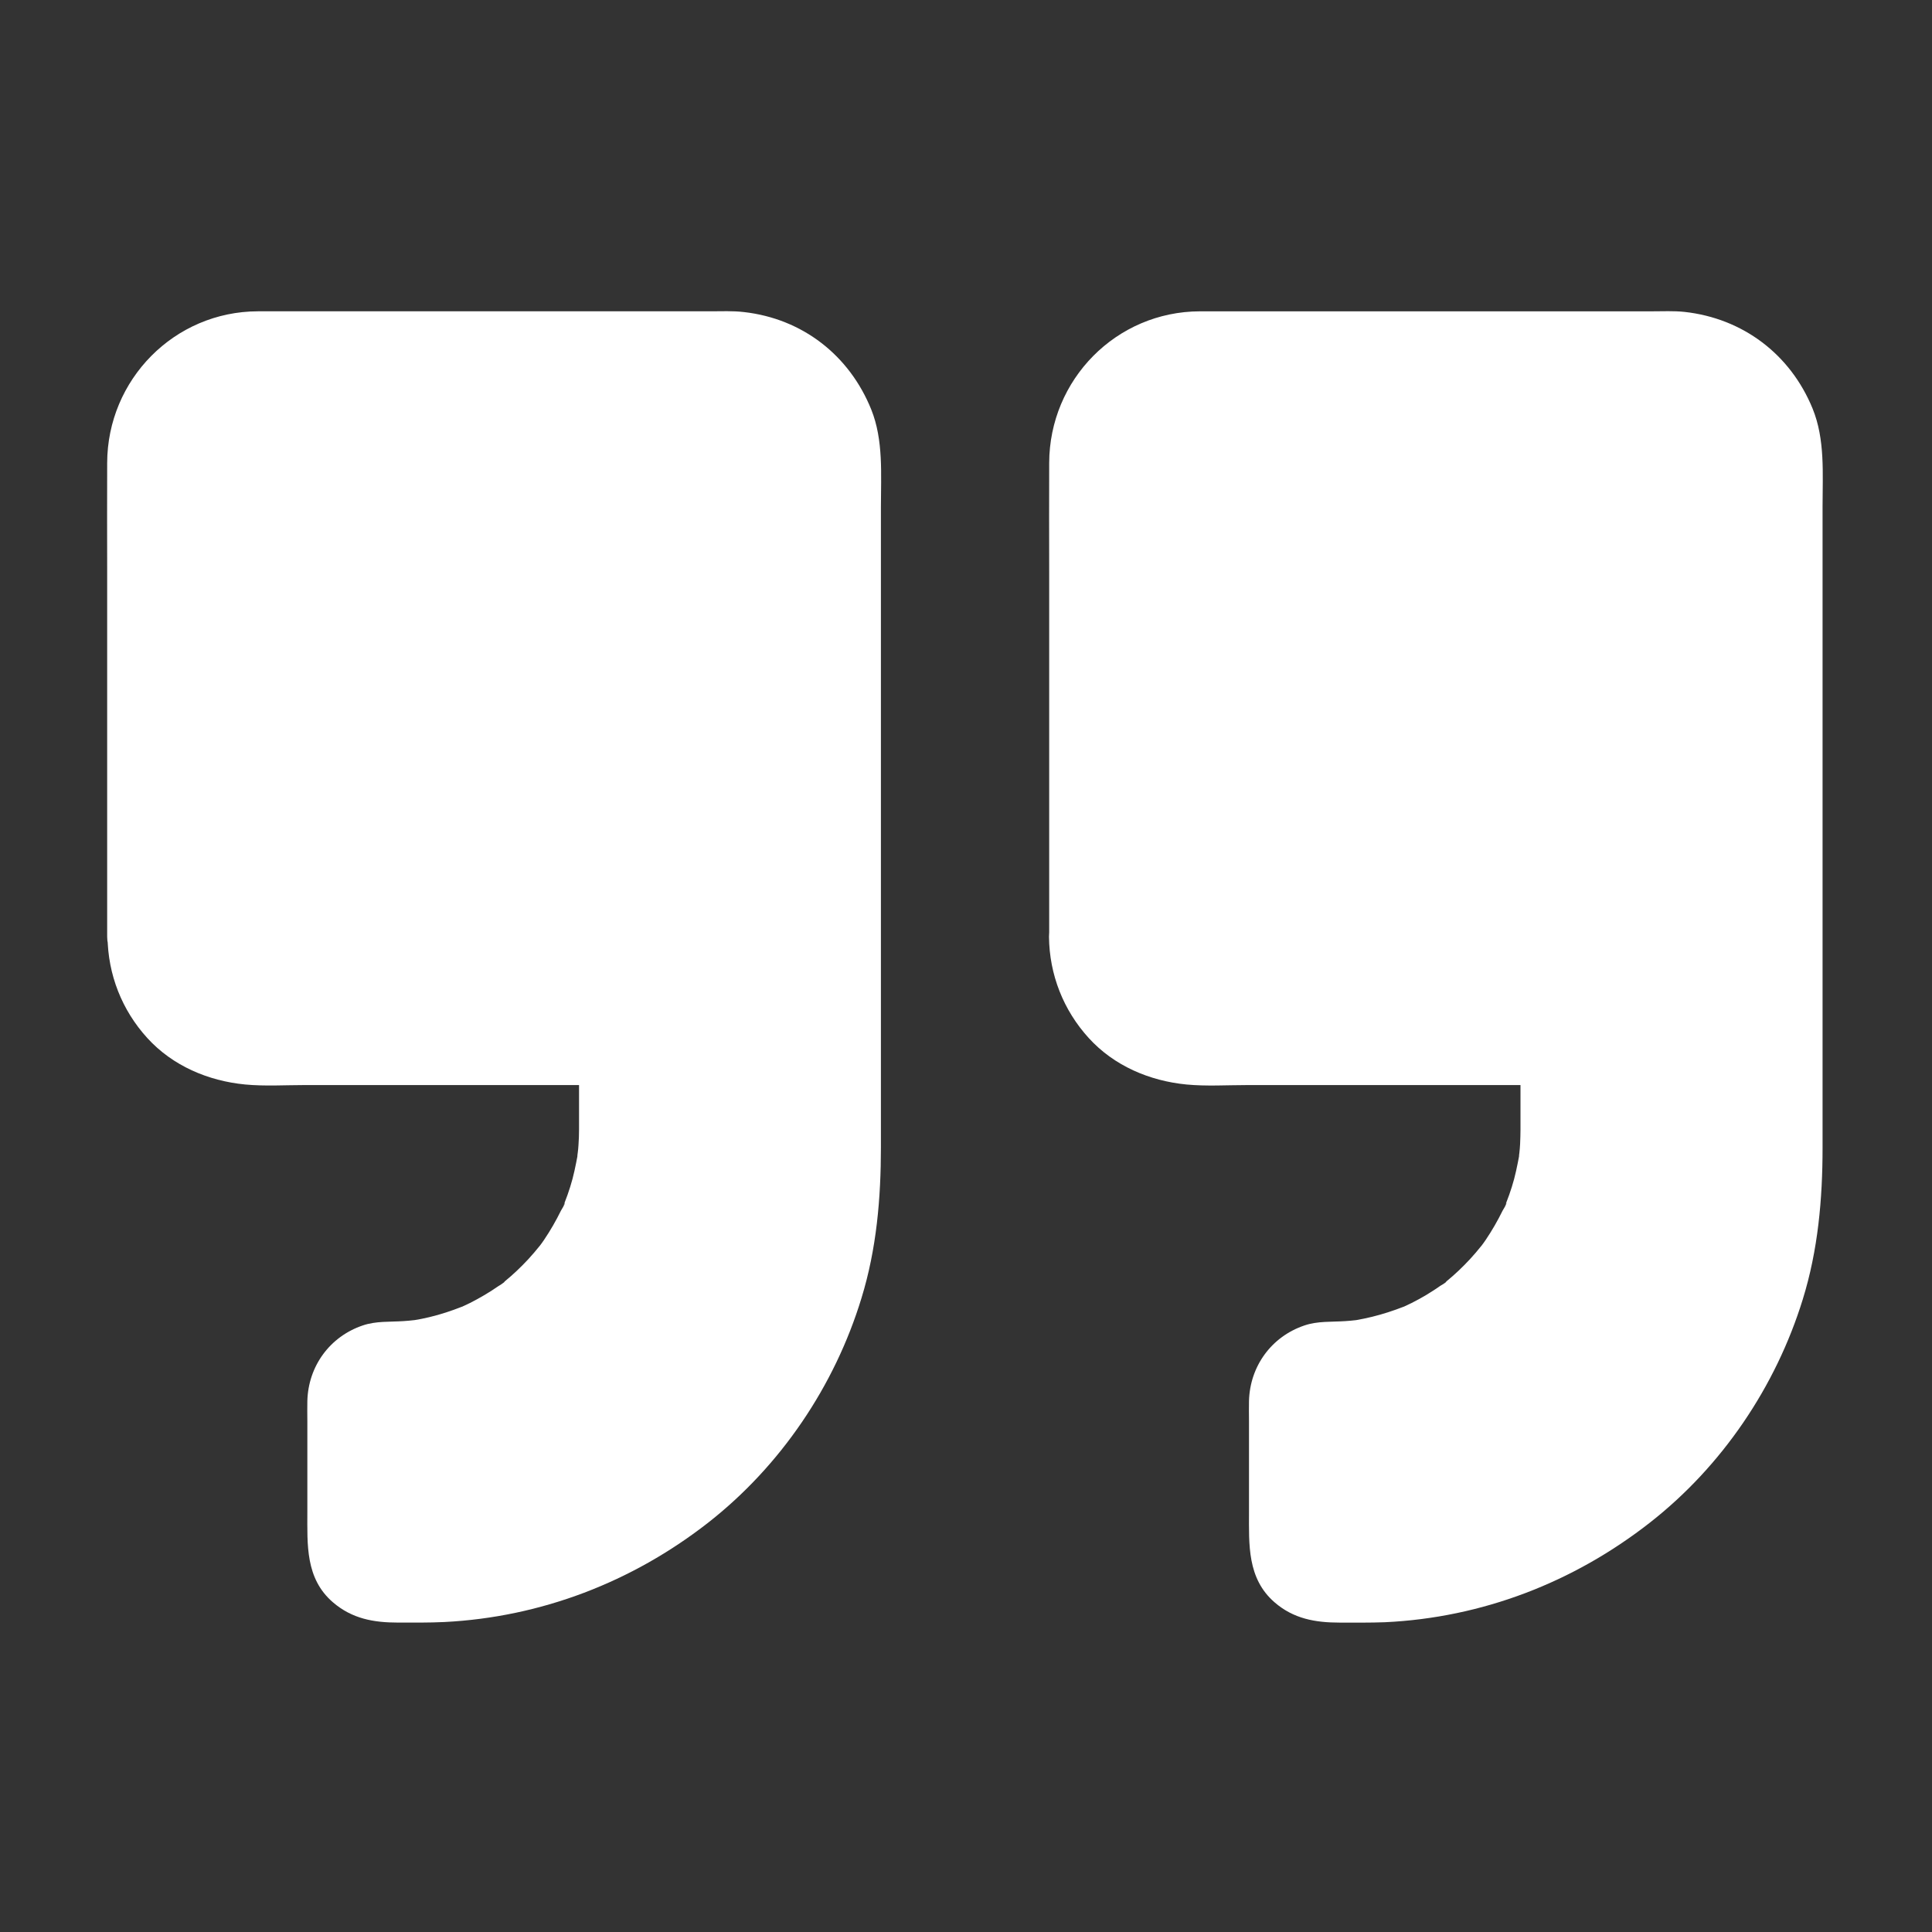 <?xml version="1.0" encoding="UTF-8"?>
<svg width="1200pt" height="1200pt" version="1.1" viewBox="0 0 1200 1200" xmlns="http://www.w3.org/2000/svg">
 <rect x="0" y="0" width="1200" height="1200" fill="#333333" stroke="none"/>
 <g fill="#fff">
  <path d="m675 581.84v-295.31c0-38.086 30.469-69.727 68.555-69.727h295.31c38.086 0 69.727 31.641 69.727 69.727v438.28c0 143.09-117.66 259.57-260.74 259.57h-23.438c-14.297 0-25.195-10.898-25.195-25.195v-89.062c0-14.18 11.484-25.781 25.781-25.781 78.633 0 142.97-64.336 142.97-142.97v-50.977h-224.41c-38.086 0-68.555-30.469-68.555-68.555z"/>
  <path d="m698.44 581.84v-53.32-112.38-102.19-24.961-2.109-0.352c0-1.055 0-2.227 0.117-3.281 0-0.82 0.117-1.641 0.117-2.461 0.117-1.172 1.055-3.867 0-0.938-1.172 3.281 0.469-1.992 0.703-3.164 0.352-1.523 0.82-3.047 1.289-4.57s1.055-2.93 1.523-4.453c0.586-1.406 1.523-1.641 0-0.117-1.875 1.875-0.117 0.469 0.469-0.703 1.523-2.695 3.047-5.391 4.688-7.969 0.117-0.234 1.172-1.875 1.289-1.875 0.234 0-3.164 3.516-1.289 1.641 1.406-1.406 2.695-3.164 4.102-4.57 1.055-1.055 2.227-2.227 3.281-3.164 0.82-0.703 4.688-3.164 1.758-1.641-3.047 1.641 1.289-0.82 1.992-1.289 1.523-0.938 3.047-1.875 4.688-2.812 0.469-0.234 3.867-2.344 4.219-2.109 0.117 0.117-4.57 1.758-1.992 0.82 0.703-0.234 1.406-0.586 2.227-0.82 2.93-1.055 8.203-1.172 10.664-2.695 0 0-4.922 0.469-2.227 0.234 0.82 0 1.641-0.117 2.461-0.234 1.641-0.117 3.281-0.117 4.922-0.234h0.234 1.992 24.727 101.95 112.5c17.93 0 35.859-0.234 53.789 0 1.406 0 2.695 0 4.102 0.117 0.82 0 1.641 0.117 2.461 0.234 1.641 0.117 1.992 1.055 0.117 0-1.992-1.172-1.406-0.234 0.117 0.117 1.055 0.234 2.109 0.469 3.164 0.703 1.758 0.469 3.633 0.938 5.391 1.523 0.82 0.234 5.625 2.109 2.344 0.82-3.281-1.406 1.406 0.703 2.227 1.172 3.047 1.523 5.859 3.398 8.672 5.273 3.516 2.344-2.93-2.695 0.117 0.234 1.289 1.289 2.695 2.461 3.984 3.75 1.055 1.055 2.109 2.227 3.164 3.398 0.234 0.234 1.523 1.523 1.523 1.758 0.117-0.352-2.812-4.102-0.82-1.055 1.758 2.578 3.516 5.156 4.922 7.969 0.703 1.289 1.172 3.164 2.109 4.219-0.117-0.117-1.641-4.336-0.82-1.992 0.352 1.055 0.703 1.992 1.055 2.93 0.938 2.695 1.055 7.734 2.461 10.078 0 0-0.469-4.922-0.234-2.227 0.117 0.82 0.117 1.641 0.234 2.461 0.117 1.641 0.117 3.281 0.234 4.922v0.703 5.273 63.047 106.88 118.48 97.617 45.703c0 8.32-0.352 16.641-1.172 24.961-0.117 1.641-0.352 3.164-0.469 4.805-0.117 0.82-0.234 1.641-0.234 2.344-0.234 2.695 0.352-2.227 0.352-2.227-0.703 3.633-1.172 7.383-1.758 11.016-1.172 6.562-2.695 13.008-4.336 19.336-1.758 6.562-3.75 13.125-6.094 19.57-1.055 2.93-2.109 5.859-3.281 8.789-0.352 0.82-2.109 5.625-0.938 2.227 1.172-3.281-0.82 1.992-1.289 2.93-5.508 12.305-11.953 24.023-19.336 35.273-3.516 5.391-7.266 10.547-11.133 15.703-1.523 2.109 1.289-1.758 1.289-1.641-0.117 0.469-1.055 1.406-1.406 1.758-0.938 1.172-1.992 2.344-2.93 3.633-2.344 2.812-4.688 5.508-7.031 8.203-8.789 9.727-18.281 18.75-28.359 27.07-1.172 0.938-2.344 1.992-3.633 2.93-3.398 2.812 3.398-2.461-0.117 0.117-2.695 1.992-5.391 3.984-8.086 5.859-5.508 3.867-11.133 7.5-16.875 10.898-5.742 3.398-11.719 6.562-17.695 9.609-2.812 1.406-5.625 2.695-8.438 3.984-0.82 0.352-5.508 2.461-2.227 0.938 3.281-1.406-2.109 0.82-2.93 1.172-12.422 4.922-25.312 8.906-38.32 11.836-6.797 1.523-13.594 2.695-20.391 3.75-2.695 0.352 2.227-0.352 2.227-0.352-0.82 0-1.641 0.234-2.461 0.234-1.641 0.234-3.164 0.352-4.805 0.469-3.75 0.352-7.617 0.703-11.367 0.82-9.375 0.469-18.633 0.352-28.008 0.352-3.164 0-6.211-0.117-9.375 0 0 0-1.641-0.117-1.641 0 0.469-0.469 4.336 1.406 2.344 0.352-0.586-0.234-1.641-0.469-2.227-0.586-4.336-0.938 1.641 0.117 1.406 0.586 0 0-1.758-1.055-1.875-1.172-2.109-1.406 1.875 1.406 1.758 1.406 0 0-1.523-1.406-1.523-1.523-1.875-2.461 2.695 3.867 0.938 1.289-0.117-0.117-1.172-1.875-1.172-1.875 0.352-0.117 1.289 4.688 0.938 2.109-0.117-0.82-1.523-5.859-0.703-2.227 0.703 3.164 0.117 0.469 0.234-0.586v-5.508-23.086-53.438-5.742-0.82-1.641c-0.117 0.469-0.117 1.055-0.234 1.523-0.352 1.992-0.234 1.992 0.117 0 0.117-0.234 0.117-0.469 0.234-0.703 0.352-1.172 0.234-1.055-0.352 0.586-0.703 1.523-0.82 1.758-0.234 0.703 0.234-0.469 0.469-0.938 0.703-1.406 0.117-0.117 1.172-1.992 1.172-1.992-0.117 0-2.695 3.867-1.289 1.758l1.641-1.641c0.352 0.352-4.219 2.344-1.758 1.406 0.586-0.234 1.406-0.82 1.992-1.172 2.227-1.406 0.703 0.469 0-0.117-0.469 0.234-0.938 0.469-1.406 0.586 0.469-0.117 1.055-0.234 1.523-0.469 0.469-0.117 1.055-0.234 1.523-0.352-1.055 0.117-1.992 0.352-3.047 0.469 1.523 1.055 8.789-0.234 10.664-0.352 3.516-0.234 7.031-0.586 10.43-1.055 31.523-4.102 59.883-16.172 84.844-35.859 23.203-18.281 40.078-42.773 50.977-70.078 8.672-21.445 11.133-44.297 11.133-67.148v-43.008c0-12.656-10.781-23.438-23.438-23.438h-104.06c-39.609 0-79.219 0.117-118.83 0-2.578 0-8.438 0.938-9.727-0.469 0.352 0.469 4.922 0.82 1.523 0.117-1.523-0.352-3.047-0.586-4.688-1.055-2.227-0.586-4.453-1.523-6.68-2.109-3.164-0.82 5.156 2.578 0.586 0.234-1.172-0.586-2.344-1.172-3.398-1.758-1.992-1.055-3.984-2.227-5.859-3.516 0.117 0-2.461-1.523-2.461-1.758 2.461 1.992 3.047 2.461 1.758 1.289-0.586-0.469-1.172-0.938-1.758-1.523-1.875-1.641-3.633-3.516-5.391-5.391-0.234-0.352-1.992-2.227-1.992-2.344-0.117 0.234 3.164 4.688 0.469 0.469-1.406-2.109-2.812-4.219-3.984-6.562-0.469-0.938-0.938-1.875-1.406-2.695-2.227-4.453-0.117 0.586 0.234 0.586-0.703 0-2.227-6.68-2.461-7.383-0.234-1.055-0.469-1.992-0.703-3.047-0.117-0.82-0.352-1.523-0.469-2.344-0.352-1.758-0.234-1.055 0.234 2.227-1.172-0.117-0.703-6.328-0.703-7.5-0.117-12.305-10.664-24.023-23.438-23.438-12.539 0.586-23.555 10.312-23.438 23.438 0.234 23.438 8.906 45.586 24.727 62.93 15.703 17.227 37.734 26.602 60.703 28.828 12.305 1.172 24.961 0.352 37.266 0.352h151.29 42.305l-23.438-23.438v45.469 5.508c0 3.047-0.117 5.977-0.234 9.023-0.117 1.875-0.234 3.75-0.469 5.625-0.117 0.82-0.234 1.641-0.234 2.461-0.352 3.281 0.82-4.688 0.234-1.406-1.289 6.797-2.578 13.477-4.688 20.039-1.055 3.281-2.109 6.445-3.398 9.609-0.234 0.703-0.586 1.406-0.82 2.227-0.938 2.461 0.82-2.109 0.82-1.992 0.352 0.703-1.992 4.219-2.344 4.922-3.047 6.211-6.562 12.305-10.43 18.047-0.82 1.289-1.758 2.461-2.695 3.75-2.461 3.516 2.695-3.164-0.117 0.117-2.227 2.812-4.57 5.508-7.031 8.203-4.57 4.922-9.375 9.492-14.531 13.711-0.586 0.469-1.172 0.938-1.758 1.406-1.992 1.641 1.758-1.406 1.641-1.289-0.117 0.703-3.164 2.344-3.75 2.695-2.93 2.109-5.977 3.984-9.023 5.859-2.93 1.758-5.859 3.281-8.789 4.805-1.406 0.703-2.812 1.289-4.219 1.992-0.234 0.117-1.875 1.055-2.109 0.938 0.469 0.234 4.688-1.875 1.289-0.586-6.328 2.461-12.773 4.57-19.453 6.211-3.398 0.82-6.68 1.523-10.078 2.109-0.703 0.117-1.641 0.117-2.344 0.352 0 0 4.922-0.586 2.227-0.352-2.109 0.234-4.336 0.469-6.445 0.586-8.438 0.586-17.227-0.117-25.43 2.695-20.508 6.914-33.867 25.312-34.453 46.875-0.117 4.102 0 8.086 0 12.188v56.836c0 20.156-1.172 41.25 15.82 56.016 11.836 10.312 25.43 12.656 40.547 12.656 9.375 0 18.75 0.117 28.008-0.234 60.352-2.812 117.19-24.727 164.65-61.875 44.766-35.039 78.164-84.375 94.922-138.63 9.492-30.586 12.305-62.344 12.305-94.219v-75.117-113.91-118.95-90.352c0-20.273 1.641-41.602-6.211-60.82-13.828-33.75-43.359-56.016-79.57-60-6.68-0.703-13.477-0.352-20.156-0.352h-92.578-118.48-69.727c-52.031 0.117-93.516 42.422-93.633 94.219-0.117 22.383 0 44.883 0 67.266v118.12 94.453 14.414c0 12.305 10.781 24.023 23.438 23.438 12.539-0.586 23.32-10.312 23.32-23.438z"/>
  <path d="m90.234 581.84v-295.31c0-38.086 30.469-69.727 68.555-69.727h295.31c38.086 0 69.727 31.641 69.727 69.727v438.28c0 143.09-117.66 259.57-260.74 259.57h-23.438c-14.297 0-25.195-10.898-25.195-25.195v-89.062c0-14.18 11.484-25.781 25.781-25.781 78.633 0 142.97-64.336 142.97-142.97v-50.977h-224.41c-38.086 0-68.555-30.469-68.555-68.555z"/>
  <path d="m113.67 581.84v-53.32-112.97-101.6-25.078-1.992-0.352c0-1.406 0-2.695 0.117-4.102 0-0.82 0.117-1.641 0.234-2.461 0.234-3.398 0.352 0.469-0.234 1.406 1.289-2.461 1.289-6.562 2.227-9.258 0.469-1.523 1.055-2.93 1.523-4.453 0.586-1.406 1.523-1.641 0-0.117-1.875 1.875-0.117 0.469 0.469-0.703 1.641-2.93 3.398-5.859 5.156-8.672 2.344-3.633-2.812 3.047 0.117-0.117 1.172-1.289 2.344-2.695 3.633-3.984 1.055-1.055 2.227-2.227 3.281-3.164 0.82-0.703 4.688-3.164 1.758-1.641-3.047 1.641 1.289-0.82 1.992-1.289 1.758-1.172 3.516-2.109 5.391-3.164 0.82-0.469 4.922-3.047 2.109-1.172-2.695 1.758 1.172-0.352 2.344-0.82 2.812-0.938 7.617-1.055 9.961-2.461 0 0-4.922 0.469-2.227 0.234 0.82 0 1.641-0.117 2.461-0.234 1.641-0.117 3.281-0.117 4.922-0.234h0.352 1.992 25.078 101.6 112.97c17.812 0 35.625-0.234 53.32 0 1.641 0 3.281 0.117 4.922 0.234 0.82 0.117 1.641 0.117 2.461 0.234 2.695 0.234-2.227-0.234-2.227-0.234 2.578 1.641 7.852 1.758 10.781 2.695 0.703 0.234 1.523 0.586 2.227 0.82 2.461 0.82-1.875-0.82-1.992-0.82 1.055 0.938 3.047 1.406 4.219 2.109 3.047 1.641 5.742 3.633 8.555 5.391 2.227 1.406-1.875-1.289-1.641-1.289 0.234 0 1.641 1.289 1.758 1.523 1.172 1.055 2.344 2.109 3.398 3.164 1.289 1.289 2.461 2.695 3.75 3.984 0.586 0.586 2.344 1.992 0.117 0-2.227-1.992-0.117-0.117 0.469 0.703 1.758 2.578 3.398 5.273 4.805 7.969 0.352 0.82 2.461 5.391 1.172 2.227-1.289-3.164 0.703 2.109 1.055 3.164 0.469 1.523 0.938 3.047 1.289 4.57 0.234 0.82 0.352 1.523 0.469 2.344 0.352 1.406 1.758 3.398 0.234 0.82-1.055-1.875-0.117-1.523 0 0.117 0.117 0.82 0.117 1.641 0.234 2.461 0.117 1.406 0.117 2.695 0.117 4.102v0.703 5.391 63.164 106.76 118.24 97.852 45.586c0 8.32-0.352 16.641-1.172 24.961-0.117 1.641-0.352 3.164-0.469 4.805-0.117 0.82-0.234 1.641-0.234 2.344-0.234 2.695 0.352-2.227 0.352-2.227-0.703 3.398-1.055 6.914-1.641 10.312-1.172 6.797-2.695 13.477-4.453 20.156-1.641 6.328-3.633 12.656-5.742 18.75-1.172 3.164-2.344 6.328-3.516 9.492-0.352 0.82-2.109 5.625-0.938 2.227 1.172-3.281-0.82 1.992-1.289 2.93-5.391 12.07-11.719 23.555-18.867 34.688-3.633 5.625-7.617 11.016-11.484 16.406-1.523 2.109 1.289-1.758 1.289-1.641-0.117 0.469-1.055 1.406-1.406 1.758-0.938 1.172-1.992 2.344-2.93 3.633-2.109 2.578-4.336 5.039-6.562 7.617-8.672 9.727-18.164 18.867-28.242 27.188-1.406 1.172-2.812 2.227-4.219 3.398-3.398 2.812 3.398-2.461-0.117 0.117-2.695 1.992-5.391 3.984-8.086 5.859-5.508 3.867-11.133 7.5-16.875 10.898-5.508 3.281-11.25 6.328-16.992 9.258-2.812 1.406-5.625 2.695-8.438 3.984-0.703 0.352-6.328 2.812-2.93 1.289 3.281-1.406-2.109 0.82-2.93 1.172-12.422 4.922-25.312 8.906-38.32 11.836-6.797 1.523-13.594 2.695-20.391 3.75-2.695 0.352 2.227-0.352 2.227-0.352-0.82 0-1.641 0.234-2.461 0.234-1.641 0.234-3.164 0.352-4.805 0.469-3.516 0.352-7.031 0.586-10.547 0.82-9.375 0.586-18.867 0.469-28.242 0.469-3.281 0-6.68-0.117-9.961 0-4.102 0.117 2.344 0.938 0.586 0.234-0.586-0.234-1.523-0.469-2.227-0.586-2.695-0.586 0 0 0 0.117 0.469 0.234 0.938 0.352 1.406 0.586-0.469-0.234-0.82-0.469-1.289-0.703 0.82-0.469-4.688-1.172 0 0.117 1.758 0.469 1.406 1.055 0.117-0.117-3.047-2.812 1.992 3.047 0.469 0.703-0.117-0.117-1.172-1.875-1.172-1.875 0.352-0.117 1.289 4.688 0.938 2.109-0.117-0.82-1.523-5.859-0.703-2.227 0.703 3.164 0.117 0.469 0.234-0.586v-5.508-23.086-53.086-6.094-0.82c-0.117-4.102-0.938 2.578-0.234 0.586 1.758-5.039-1.992 2.344 0-0.938 0.234-0.352 1.406-2.695 1.641-2.578-0.117 0-2.695 3.867-1.289 1.758l1.641-1.641c0.352 0.352-4.219 2.344-1.758 1.406 0.586-0.234 1.406-0.82 1.992-1.172 2.227-1.406 0.703 0.469 0-0.117-0.469 0.234-0.938 0.469-1.406 0.586 0.469-0.117 1.055-0.234 1.523-0.469 0.469-0.117 1.055-0.234 1.523-0.352-1.055 0.117-1.992 0.352-3.047 0.469 1.406 1.055 7.969-0.234 9.844-0.234 3.75-0.234 7.5-0.586 11.25-1.055 31.523-4.102 59.883-16.172 84.844-35.859 23.203-18.281 40.078-42.773 50.977-70.078 8.672-21.445 11.133-44.297 11.133-67.148v-43.008c0-12.656-10.781-23.438-23.438-23.438h-104.06c-39.609 0-79.219 0.117-118.83 0-2.578 0-8.438 0.938-9.727-0.469 0.352 0.469 4.922 0.82 1.523 0.117-1.523-0.352-3.047-0.586-4.688-1.055-2.227-0.586-4.453-1.523-6.68-2.109-3.164-0.82 5.156 2.578 0.586 0.234-1.172-0.586-2.344-1.172-3.398-1.758-1.992-1.055-3.984-2.227-5.859-3.516 0.117 0-2.461-1.523-2.461-1.758 2.461 1.992 3.047 2.461 1.758 1.289-0.586-0.469-1.172-0.938-1.758-1.523-1.875-1.641-3.633-3.516-5.391-5.391-0.234-0.352-1.992-2.227-1.992-2.344-0.117 0.234 3.164 4.688 0.469 0.469-1.406-2.109-2.812-4.219-3.984-6.562-0.469-0.938-0.938-1.875-1.406-2.695-2.227-4.453-0.117 0.586 0.234 0.586-0.703 0-2.227-6.68-2.461-7.383-0.234-1.055-0.469-1.992-0.703-3.047-0.117-0.82-0.352-1.523-0.469-2.344-0.352-1.758-0.234-1.055 0.234 2.227-1.289-0.352-0.82-6.562-0.82-7.734-0.117-12.305-10.664-24.023-23.438-23.438-12.539 0.586-23.555 10.312-23.438 23.438 0.234 23.438 8.906 45.586 24.727 62.93 15.703 17.227 37.734 26.602 60.703 28.828 12.305 1.172 24.961 0.352 37.266 0.352h151.29 42.305c-7.852-7.852-15.586-15.586-23.438-23.438v45.469 5.508c0 3.281-0.117 6.562-0.352 9.844-0.117 1.641-0.234 3.281-0.469 4.805-0.117 0.82-0.234 1.641-0.234 2.461-0.352 3.281 0.82-4.688 0.234-1.406-1.289 6.797-2.578 13.477-4.688 20.039-1.055 3.281-2.109 6.445-3.398 9.609-0.234 0.703-0.586 1.406-0.82 2.227-0.938 2.461 0.82-2.109 0.82-1.992 0.352 0.703-1.992 4.219-2.344 4.922-3.047 6.211-6.562 12.305-10.43 18.047-0.82 1.289-1.758 2.461-2.695 3.75-2.461 3.516 2.695-3.164-0.117 0.117-2.227 2.812-4.57 5.508-7.031 8.203-4.57 4.922-9.375 9.492-14.531 13.711-0.586 0.469-1.172 0.938-1.758 1.406-1.992 1.641 1.758-1.406 1.641-1.289-0.117 0.703-3.867 2.812-4.336 3.164-2.695 1.875-5.625 3.75-8.438 5.391-2.93 1.758-5.859 3.281-8.789 4.805-1.406 0.703-2.812 1.289-4.219 1.992-0.234 0.117-1.875 1.055-2.109 0.938 0.469 0.234 4.688-1.875 1.289-0.586-6.562 2.578-13.242 4.805-20.156 6.445-3.047 0.703-6.211 1.406-9.375 1.875-0.703 0.117-1.641 0.117-2.344 0.352 0 0 4.922-0.586 2.227-0.352-2.109 0.234-4.336 0.469-6.445 0.586-8.438 0.586-17.227-0.117-25.43 2.695-20.508 6.914-33.867 25.312-34.453 46.875-0.117 4.219 0 8.438 0 12.656v56.367c0 20.156-1.289 41.25 15.82 56.016 11.953 10.312 25.43 12.656 40.547 12.656 9.609 0 19.219 0.117 28.828-0.352 60-3.047 116.6-24.844 163.83-61.758 45-35.273 78.516-84.844 95.156-139.45 9.375-30.469 12.07-61.992 12.07-93.633v-74.648-114.26-118.71-90.234c0-20.039 1.641-41.367-5.977-60.352-13.594-33.75-42.773-56.484-79.102-60.586-6.914-0.82-14.062-0.469-20.977-0.469h-91.992-118.59-70.312c-51.914 0.117-93.516 42.422-93.633 94.219-0.117 22.5 0 44.883 0 67.383v118.12 94.102 14.648c0 12.305 10.781 24.023 23.438 23.438 12.891-0.586 23.672-10.312 23.672-23.438z"/>
 </g>
</svg>
